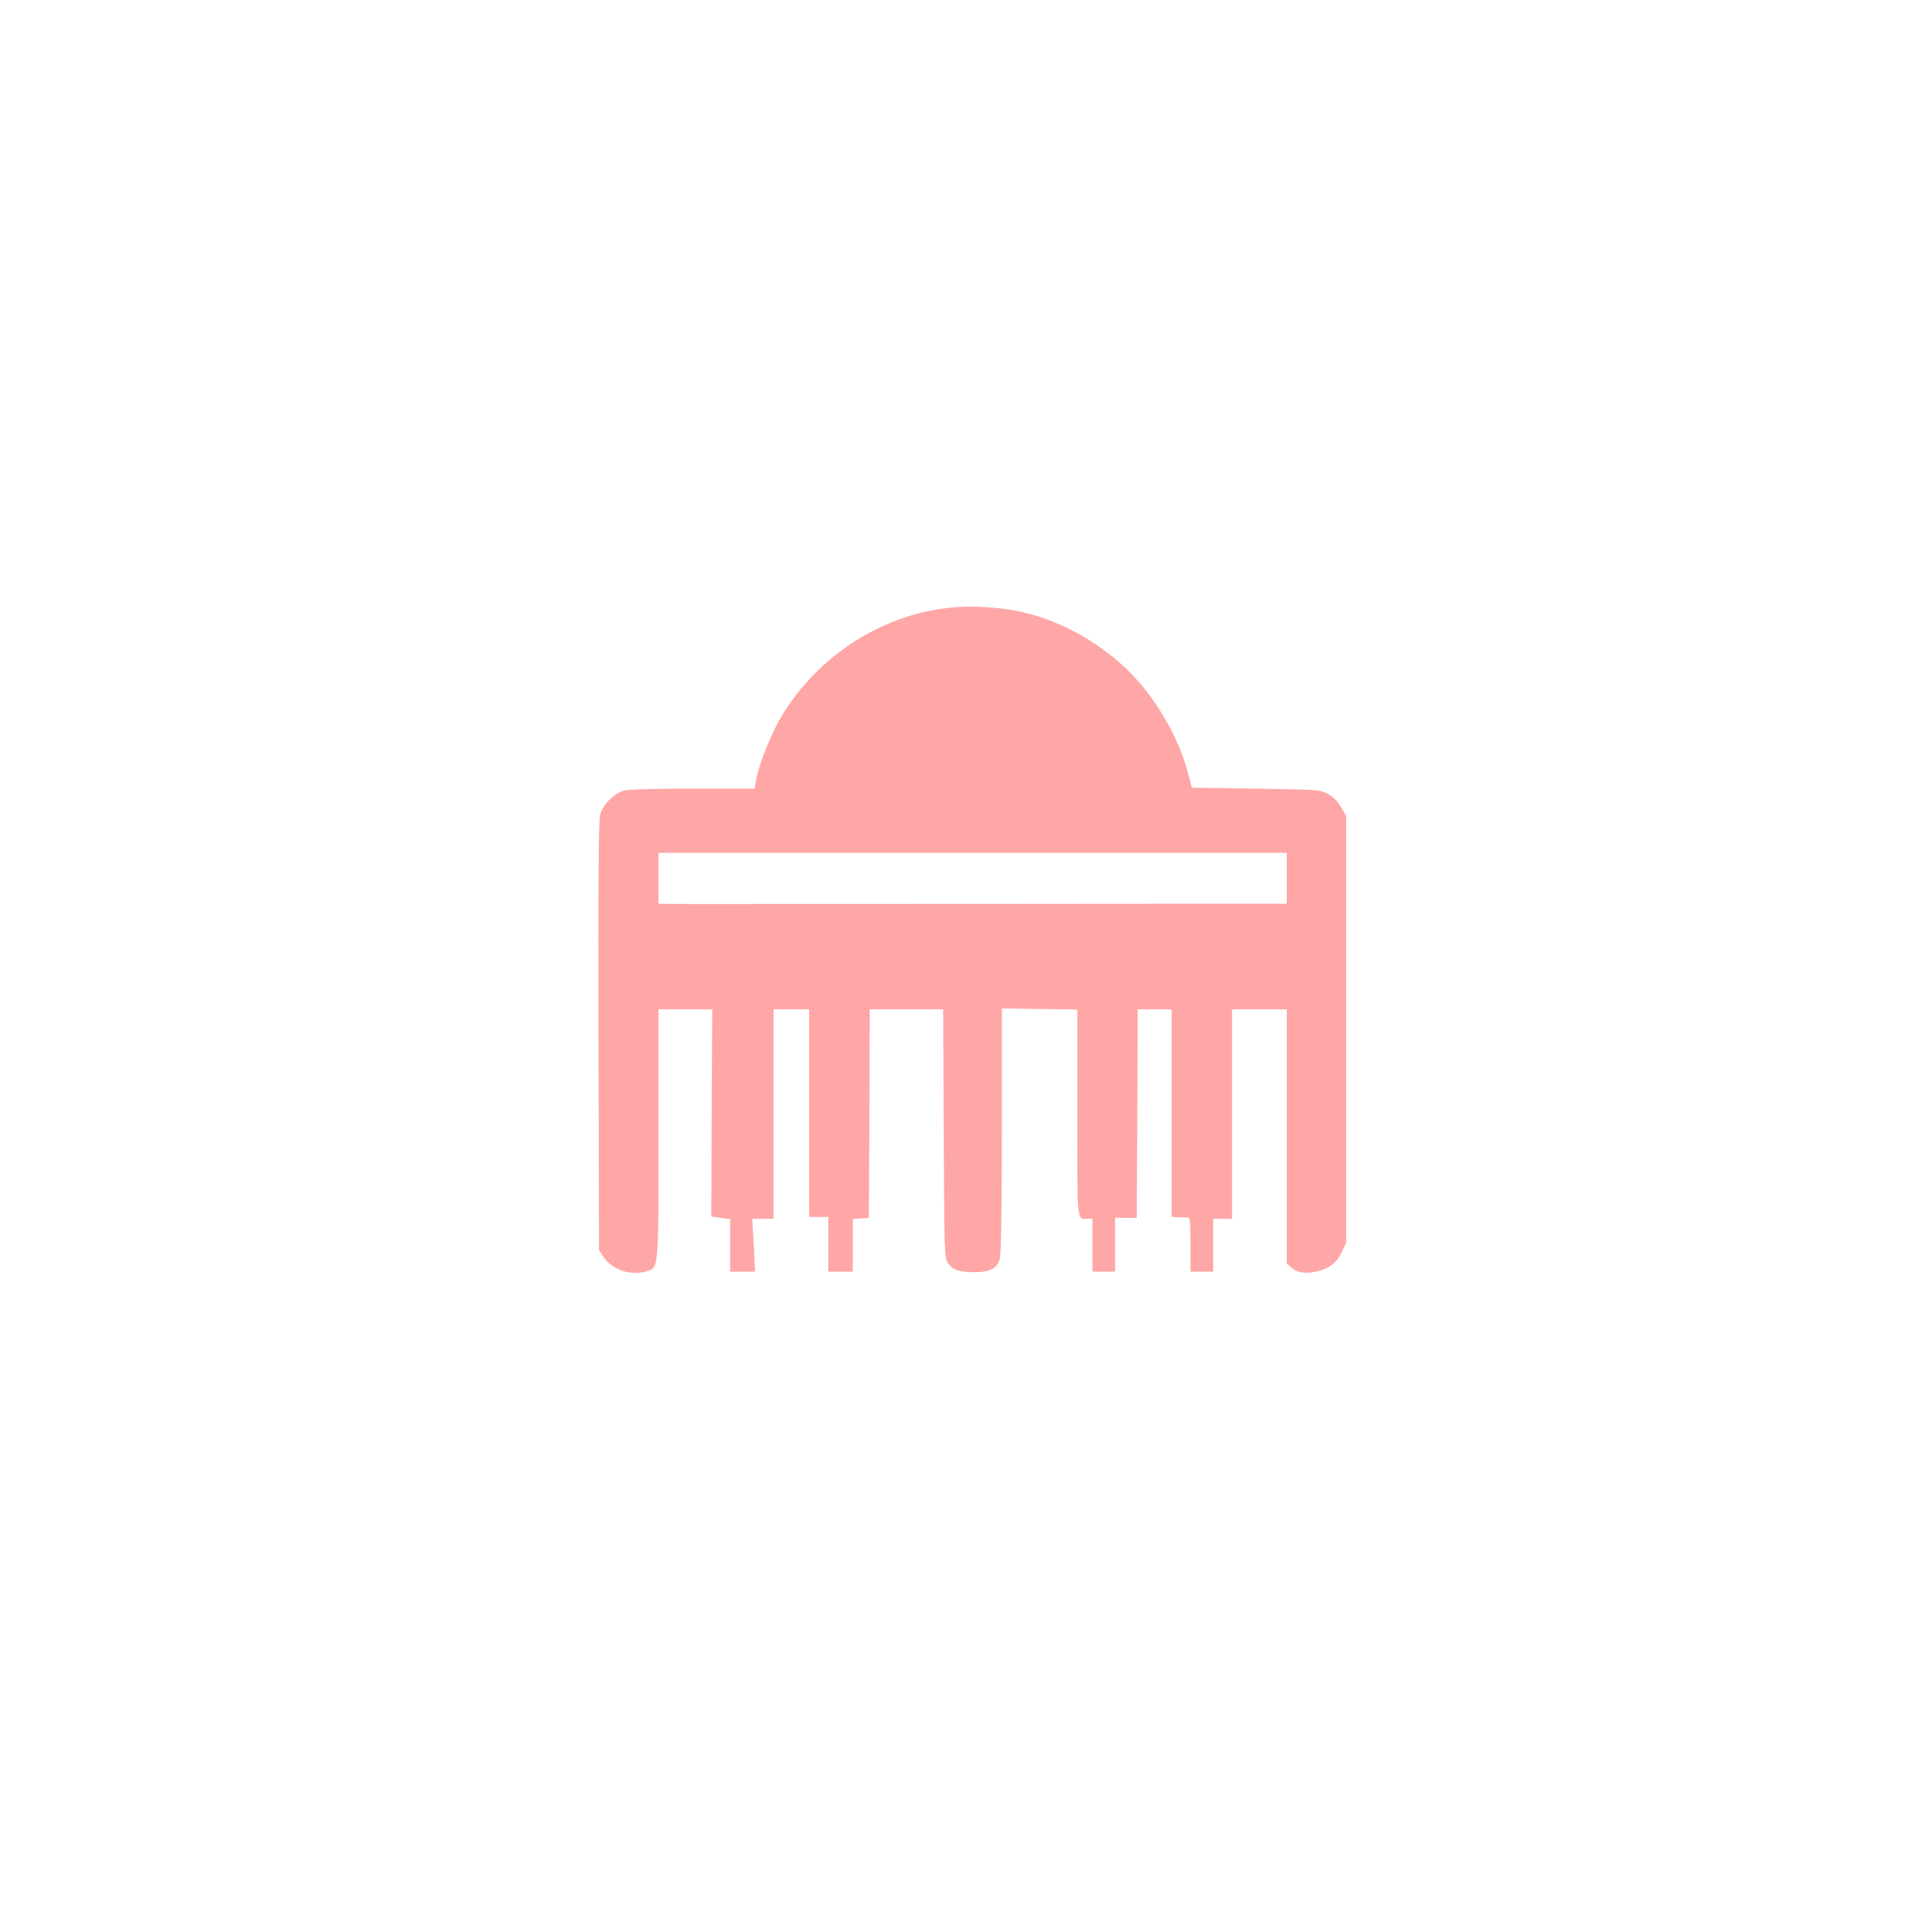 <?xml version="1.0" standalone="no"?>
<!DOCTYPE svg PUBLIC "-//W3C//DTD SVG 20010904//EN"
 "http://www.w3.org/TR/2001/REC-SVG-20010904/DTD/svg10.dtd">
<svg version="1.0" xmlns="http://www.w3.org/2000/svg"
 width="1024pt" height="1024pt" viewBox="0 0 1024 1024"
 preserveAspectRatio="xMidYMid meet">

<g transform="translate(0,1024) scale(0.1,-0.1)"
fill="#ffa6a6" stroke="none">
<path d="M5035 7019 c-359 -37 -694 -251 -889 -569 -52 -84 -118 -246 -136
-332 l-11 -58 -327 0 c-208 0 -342 -4 -367 -11 -52 -15 -110 -74 -124 -126 -8
-30 -11 -366 -9 -1175 l3 -1134 25 -37 c45 -66 139 -99 220 -77 73 20 70 -7
70 735 l0 655 143 0 142 0 -3 -549 -2 -549 50 -7 50 -7 0 -139 0 -139 66 0 66
0 -7 140 -8 140 57 0 56 0 0 555 0 555 94 0 95 0 0 -507 c0 -280 0 -527 0
-550 l1 -43 50 0 50 0 0 -145 0 -145 65 0 65 0 0 139 0 140 43 3 42 3 3 553 2
552 195 0 194 0 3 -658 c3 -614 4 -660 21 -685 24 -37 58 -49 137 -50 85 -1
125 19 139 71 7 24 11 266 11 682 l0 645 200 -3 200 -3 0 -548 c0 -599 -4
-561 56 -561 l24 0 0 -140 0 -140 60 0 60 0 0 143 0 143 58 -1 57 0 3 553 2
552 90 0 90 0 0 -550 0 -550 38 -2 c20 0 43 -1 50 -1 9 1 12 -34 12 -143 l0
-144 60 0 60 0 0 140 0 140 50 0 50 0 0 555 0 555 145 0 145 0 0 -673 0 -674
23 -20 c30 -28 74 -36 133 -23 68 15 109 46 136 104 l23 49 0 1131 0 1131 -28
48 c-18 31 -42 55 -70 70 -41 21 -54 22 -381 27 l-339 5 -23 87 c-47 177 -163
378 -297 516 -165 170 -400 297 -619 336 -111 20 -245 26 -343 15z m1785
-1434 l0 -135 -27 0 c-16 0 -750 0 -1633 -1 -883 0 -1620 -1 -1637 0 l-33 1 0
135 0 135 1665 0 1665 0 0 -135z"/>
</g>
</svg>
